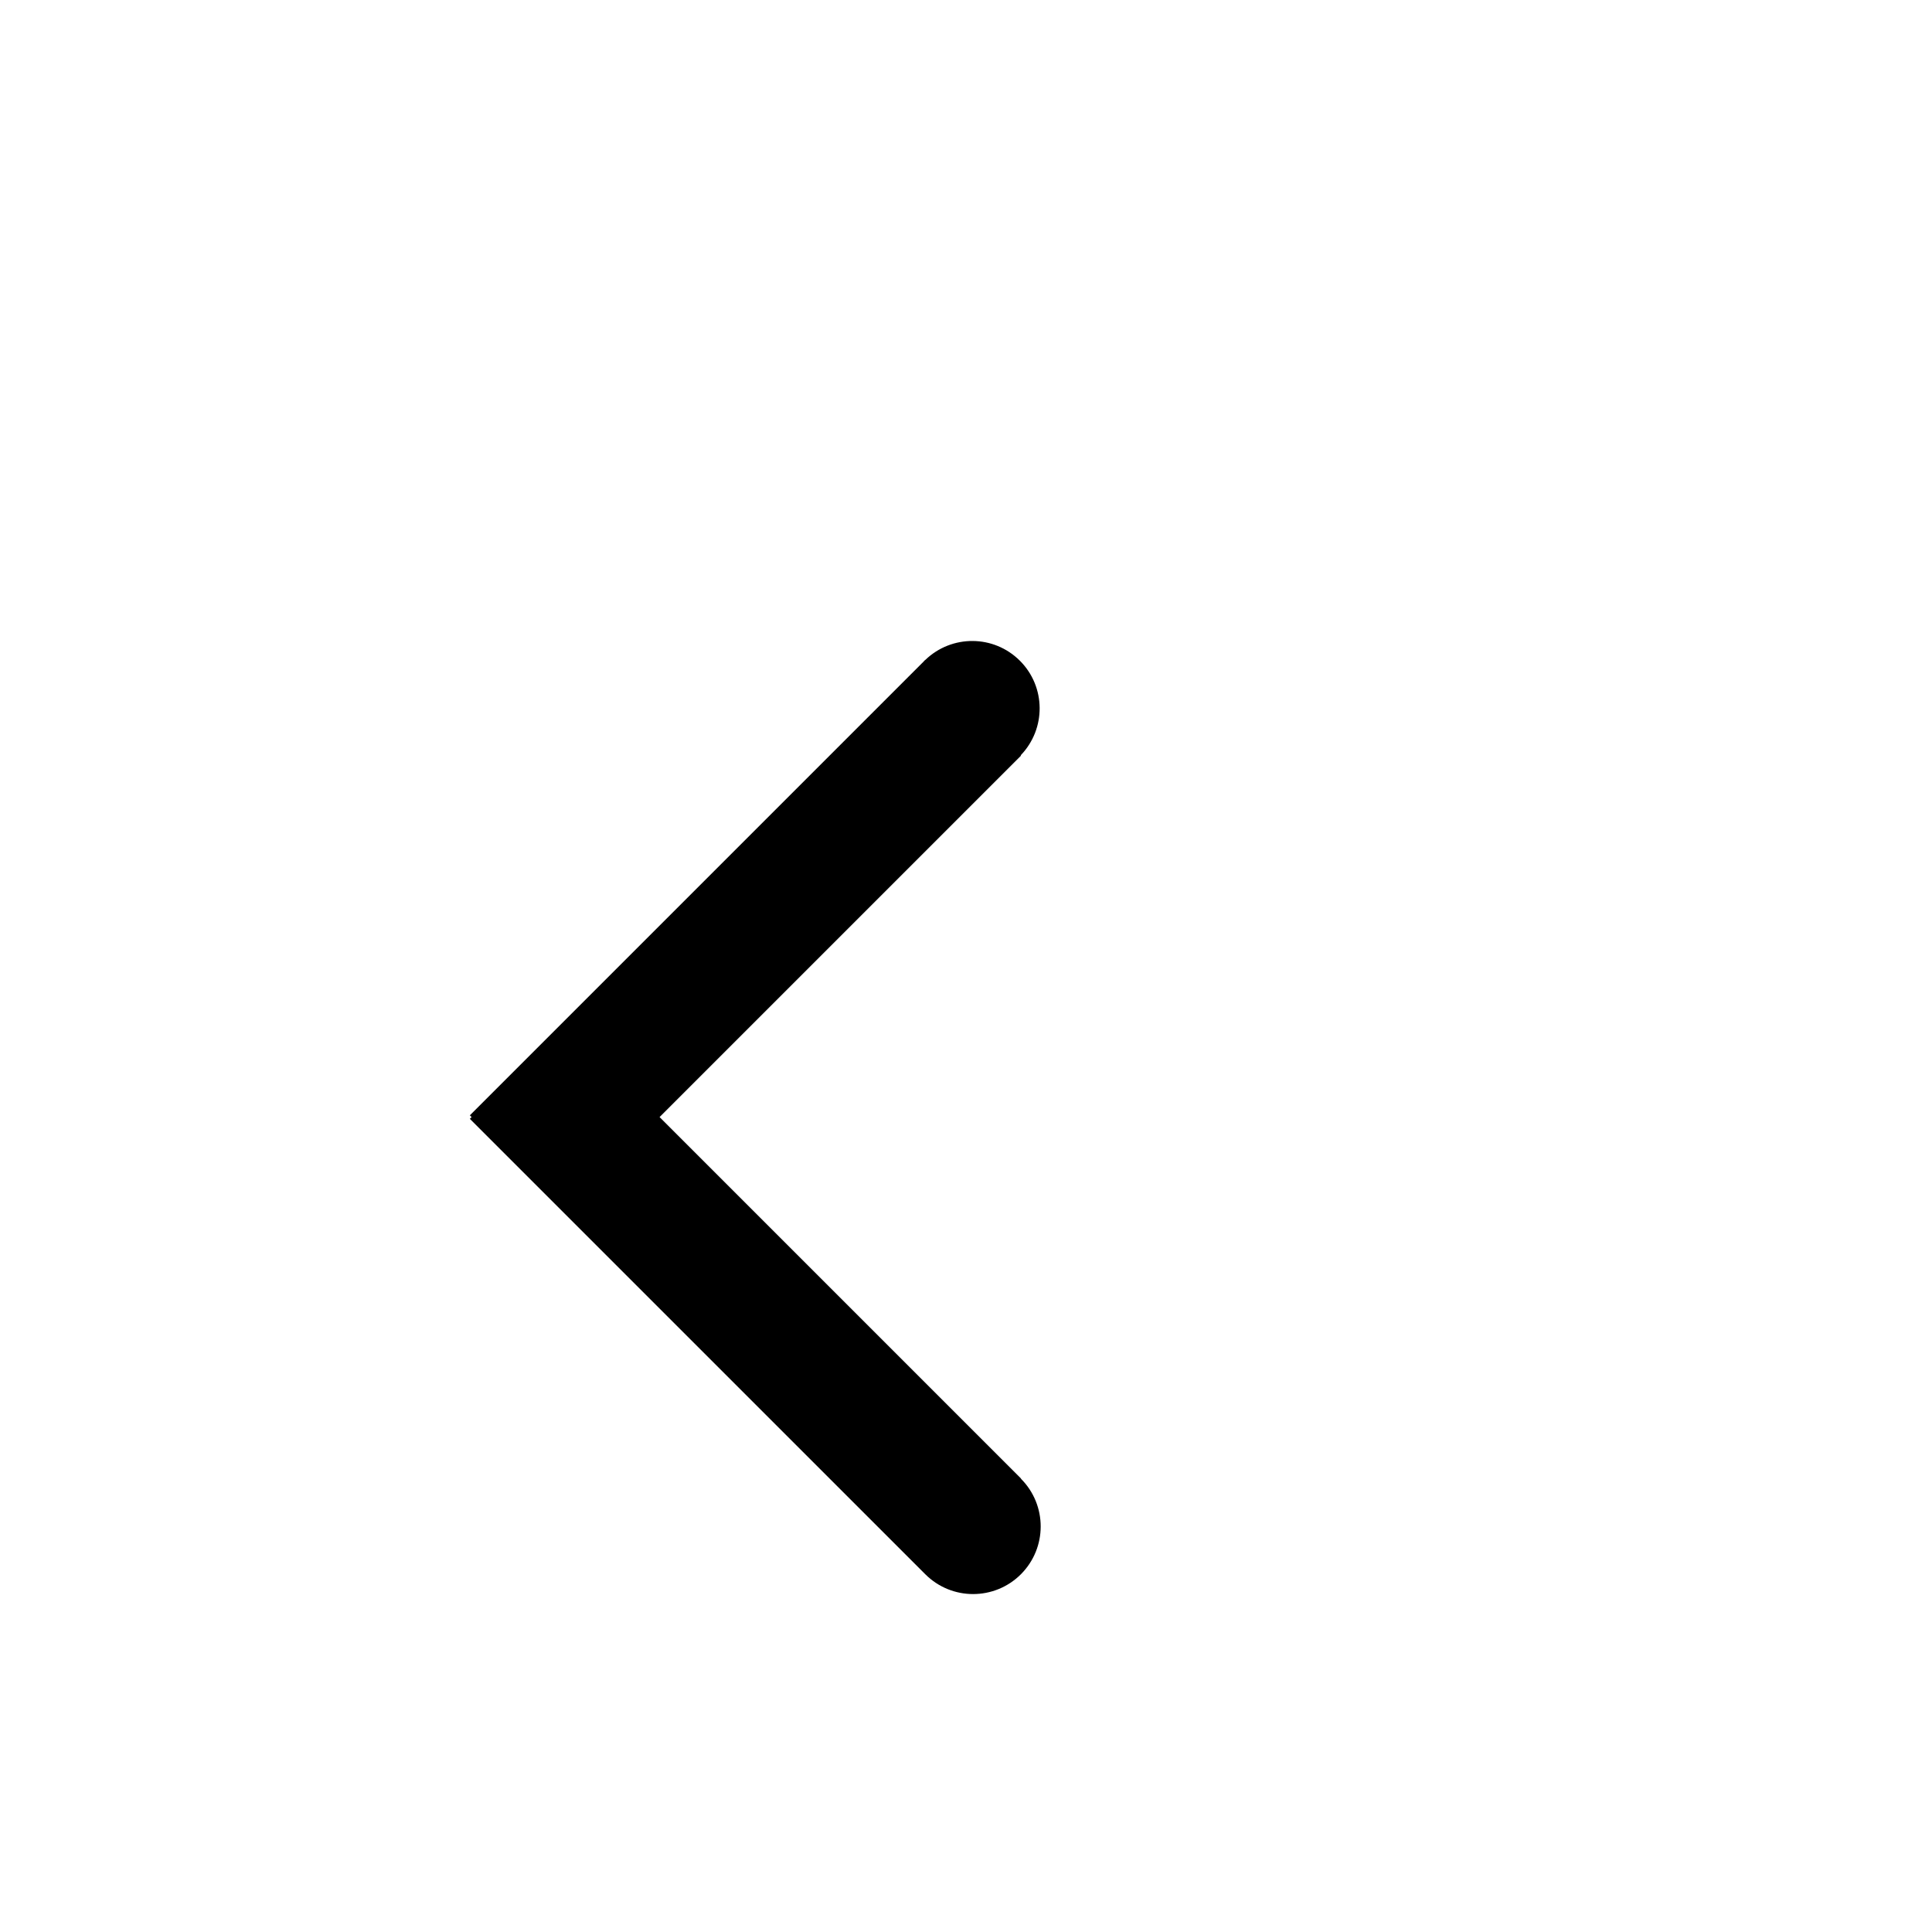 <?xml version="1.0" encoding="UTF-8"?>
<!-- Uploaded to: SVG Repo, www.svgrepo.com, Generator: SVG Repo Mixer Tools -->
<svg fill="#000000" width="800px" height="800px" version="1.1" viewBox="144 144 512 512" xmlns="http://www.w3.org/2000/svg">
 <path d="m414.28 319.1c-6.914-6.91-18.047-6.965-25.055-0.219l-0.012-0.004-0.074 0.074c-0.059 0.059-0.129 0.094-0.191 0.148-0.059 0.055-0.102 0.133-0.148 0.191l-120.28 120.28 0.465 0.473-0.469 0.465 120.7 120.69c7.004 7 18.336 6.992 25.332 0 6.988-6.992 7-18.328 0-25.332l0.039-0.035-95.793-95.793 95.793-95.789-0.086-0.09c6.75-7.012 6.695-18.141-0.219-25.059z"/>
</svg>